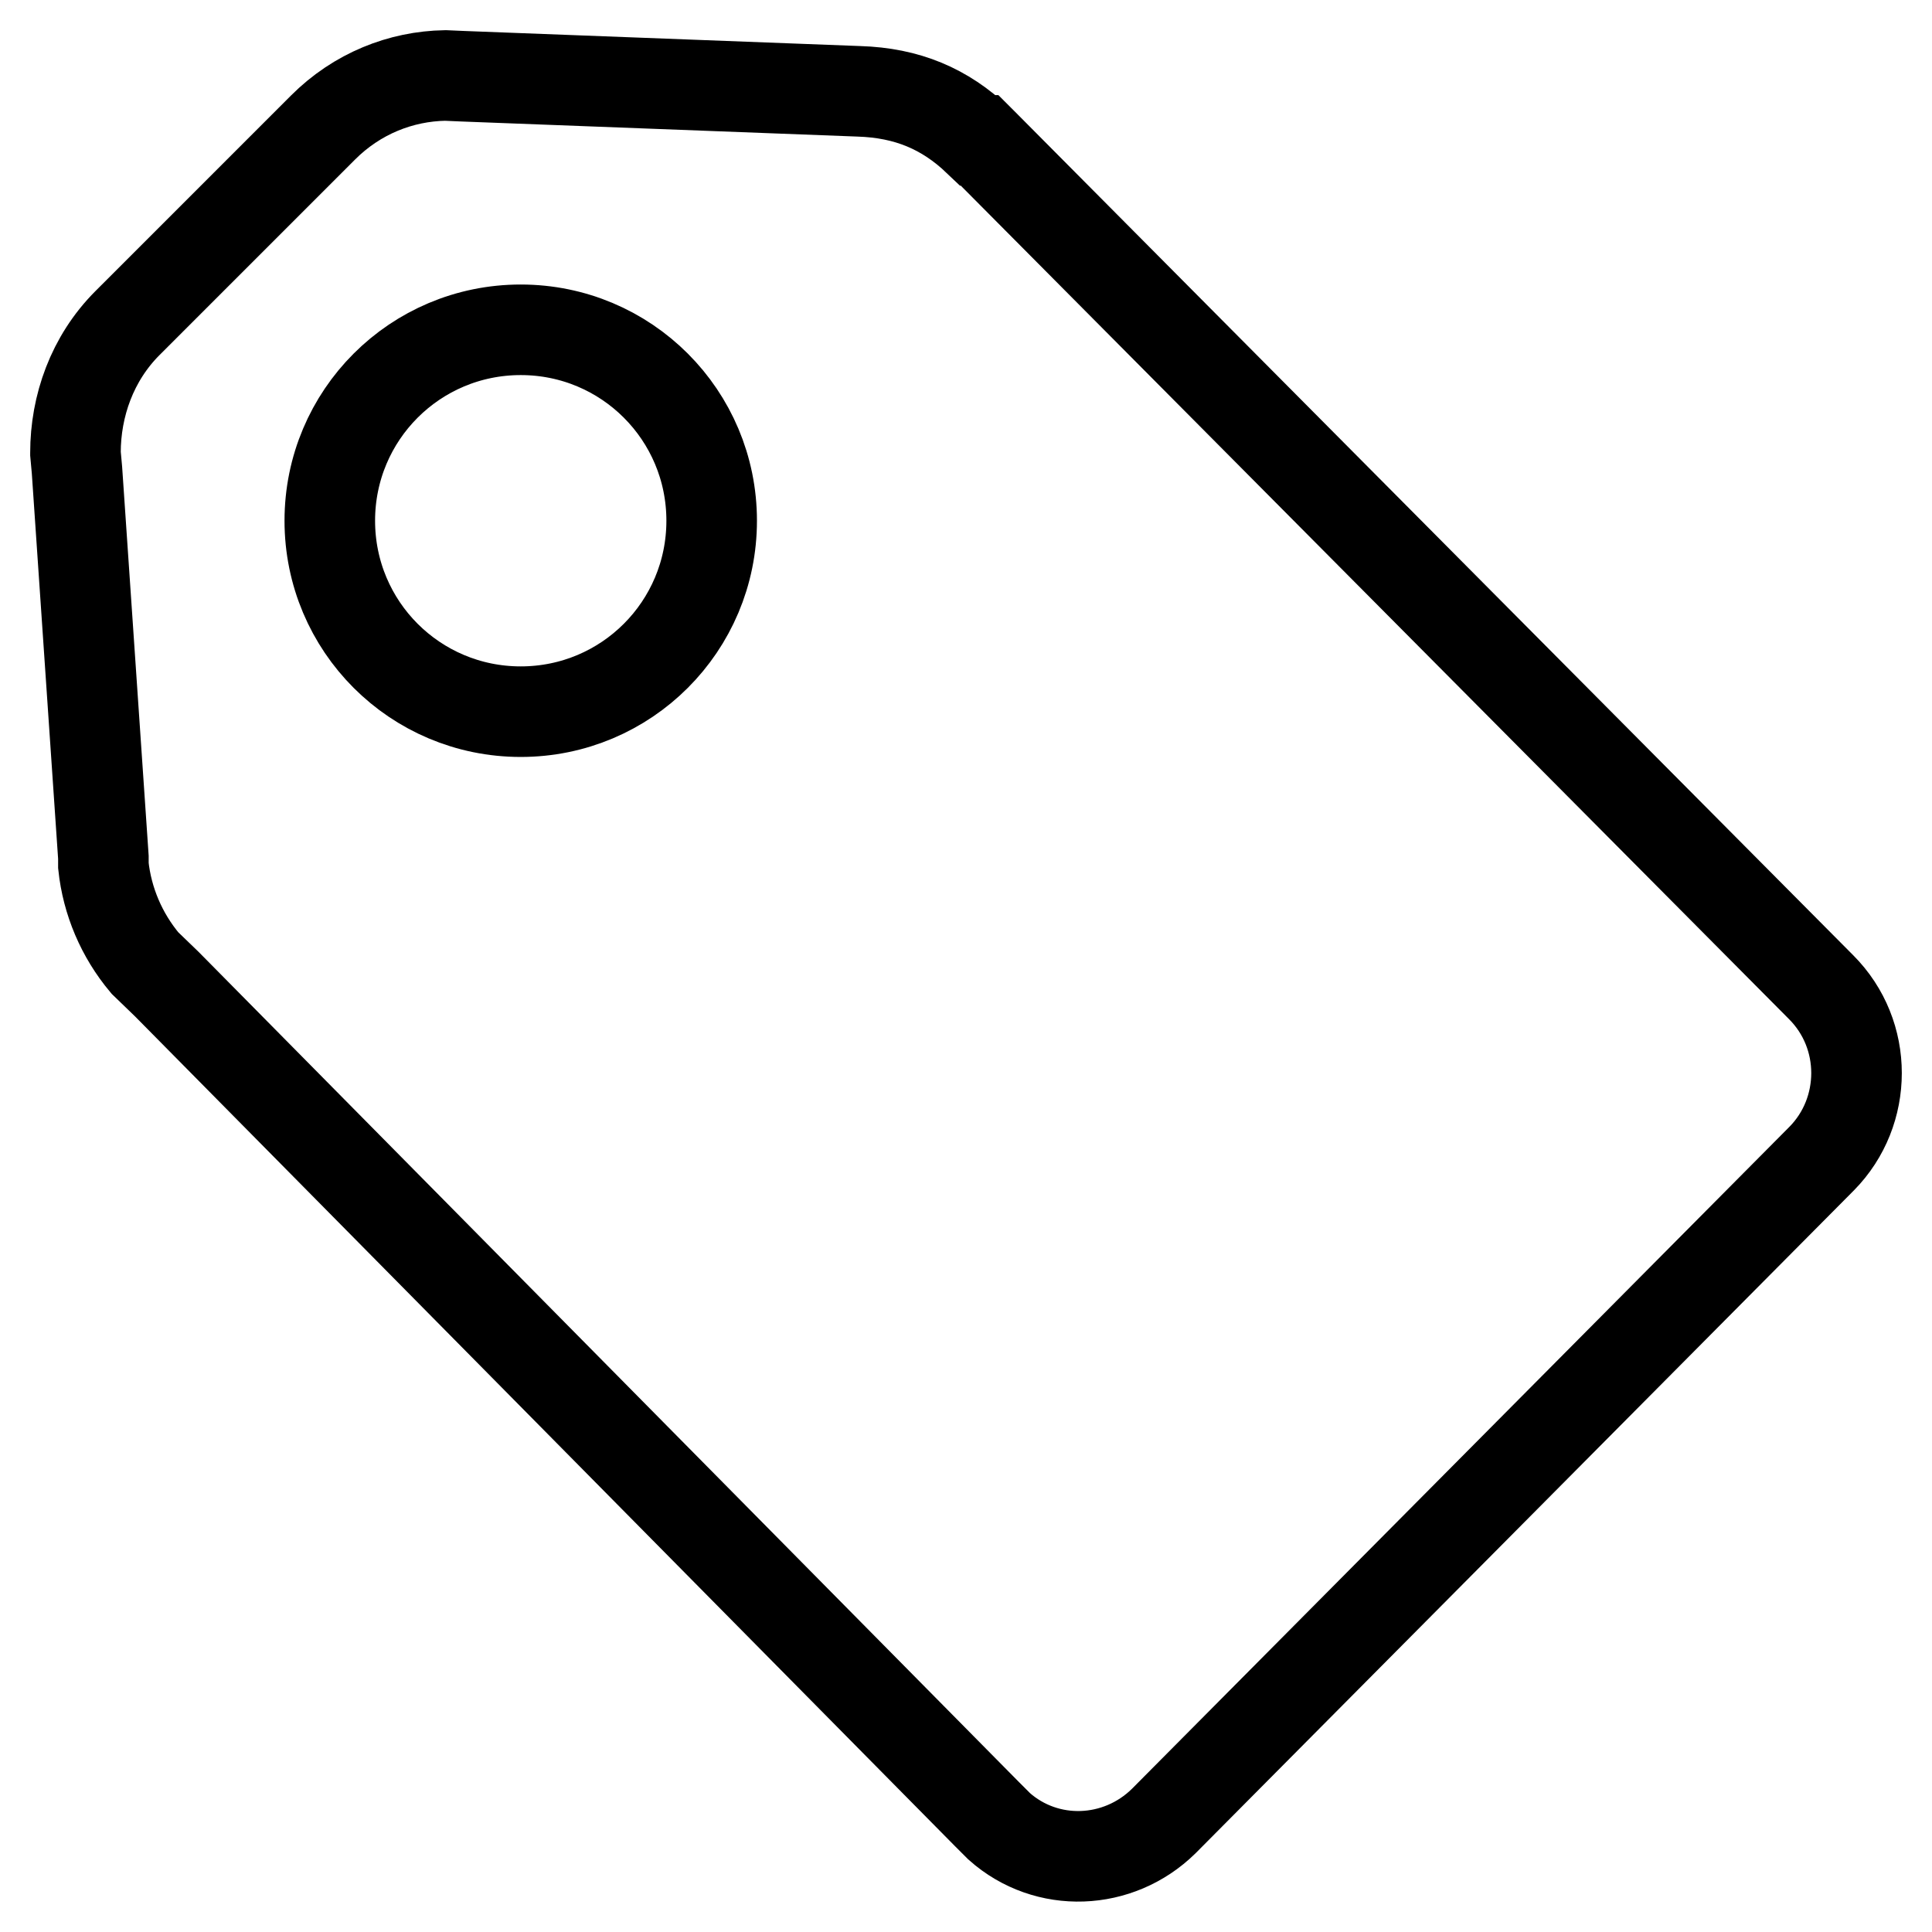 <?xml version="1.0" encoding="utf-8"?>
<!-- Svg Vector Icons : http://www.onlinewebfonts.com/icon -->
<!DOCTYPE svg PUBLIC "-//W3C//DTD SVG 1.1//EN" "http://www.w3.org/Graphics/SVG/1.1/DTD/svg11.dtd">
<svg version="1.1" xmlns="http://www.w3.org/2000/svg" xmlns:xlink="http://www.w3.org/1999/xlink" x="0px" y="0px" viewBox="0 0 256 256" enable-background="new 0 0 256 256" xml:space="preserve">
<g> <path stroke-width="12" fill-opacity="0" stroke="#000000"  d="M241.3,130.8L130.6,19.4l-0.8-0.8h-0.2c-4.4-4.2-9.4-6.3-15.8-6.5l-52.5-2L59,10 c-5.9,0.1-11.7,2.4-16.2,6.9L16.9,42.8C12.2,47.5,10,53.8,10,60v0.1l0.2,2.2l3.5,51.3v1.1c0.5,4.7,2.4,9.2,5.5,12.9l2.9,2.8 l108.7,110l1.6,1.6c6.3,5.6,15.8,5.2,21.8-0.7l87.2-87.8C247.5,147.3,247.6,137.1,241.3,130.8L241.3,130.8z M69,94.3 C55,94.3,43.7,83,43.7,69C43.7,55,55,43.7,69,43.7C83,43.7,94.3,55,94.3,69C94.3,83,83,94.3,69,94.3L69,94.3z"/></g>
</svg>
